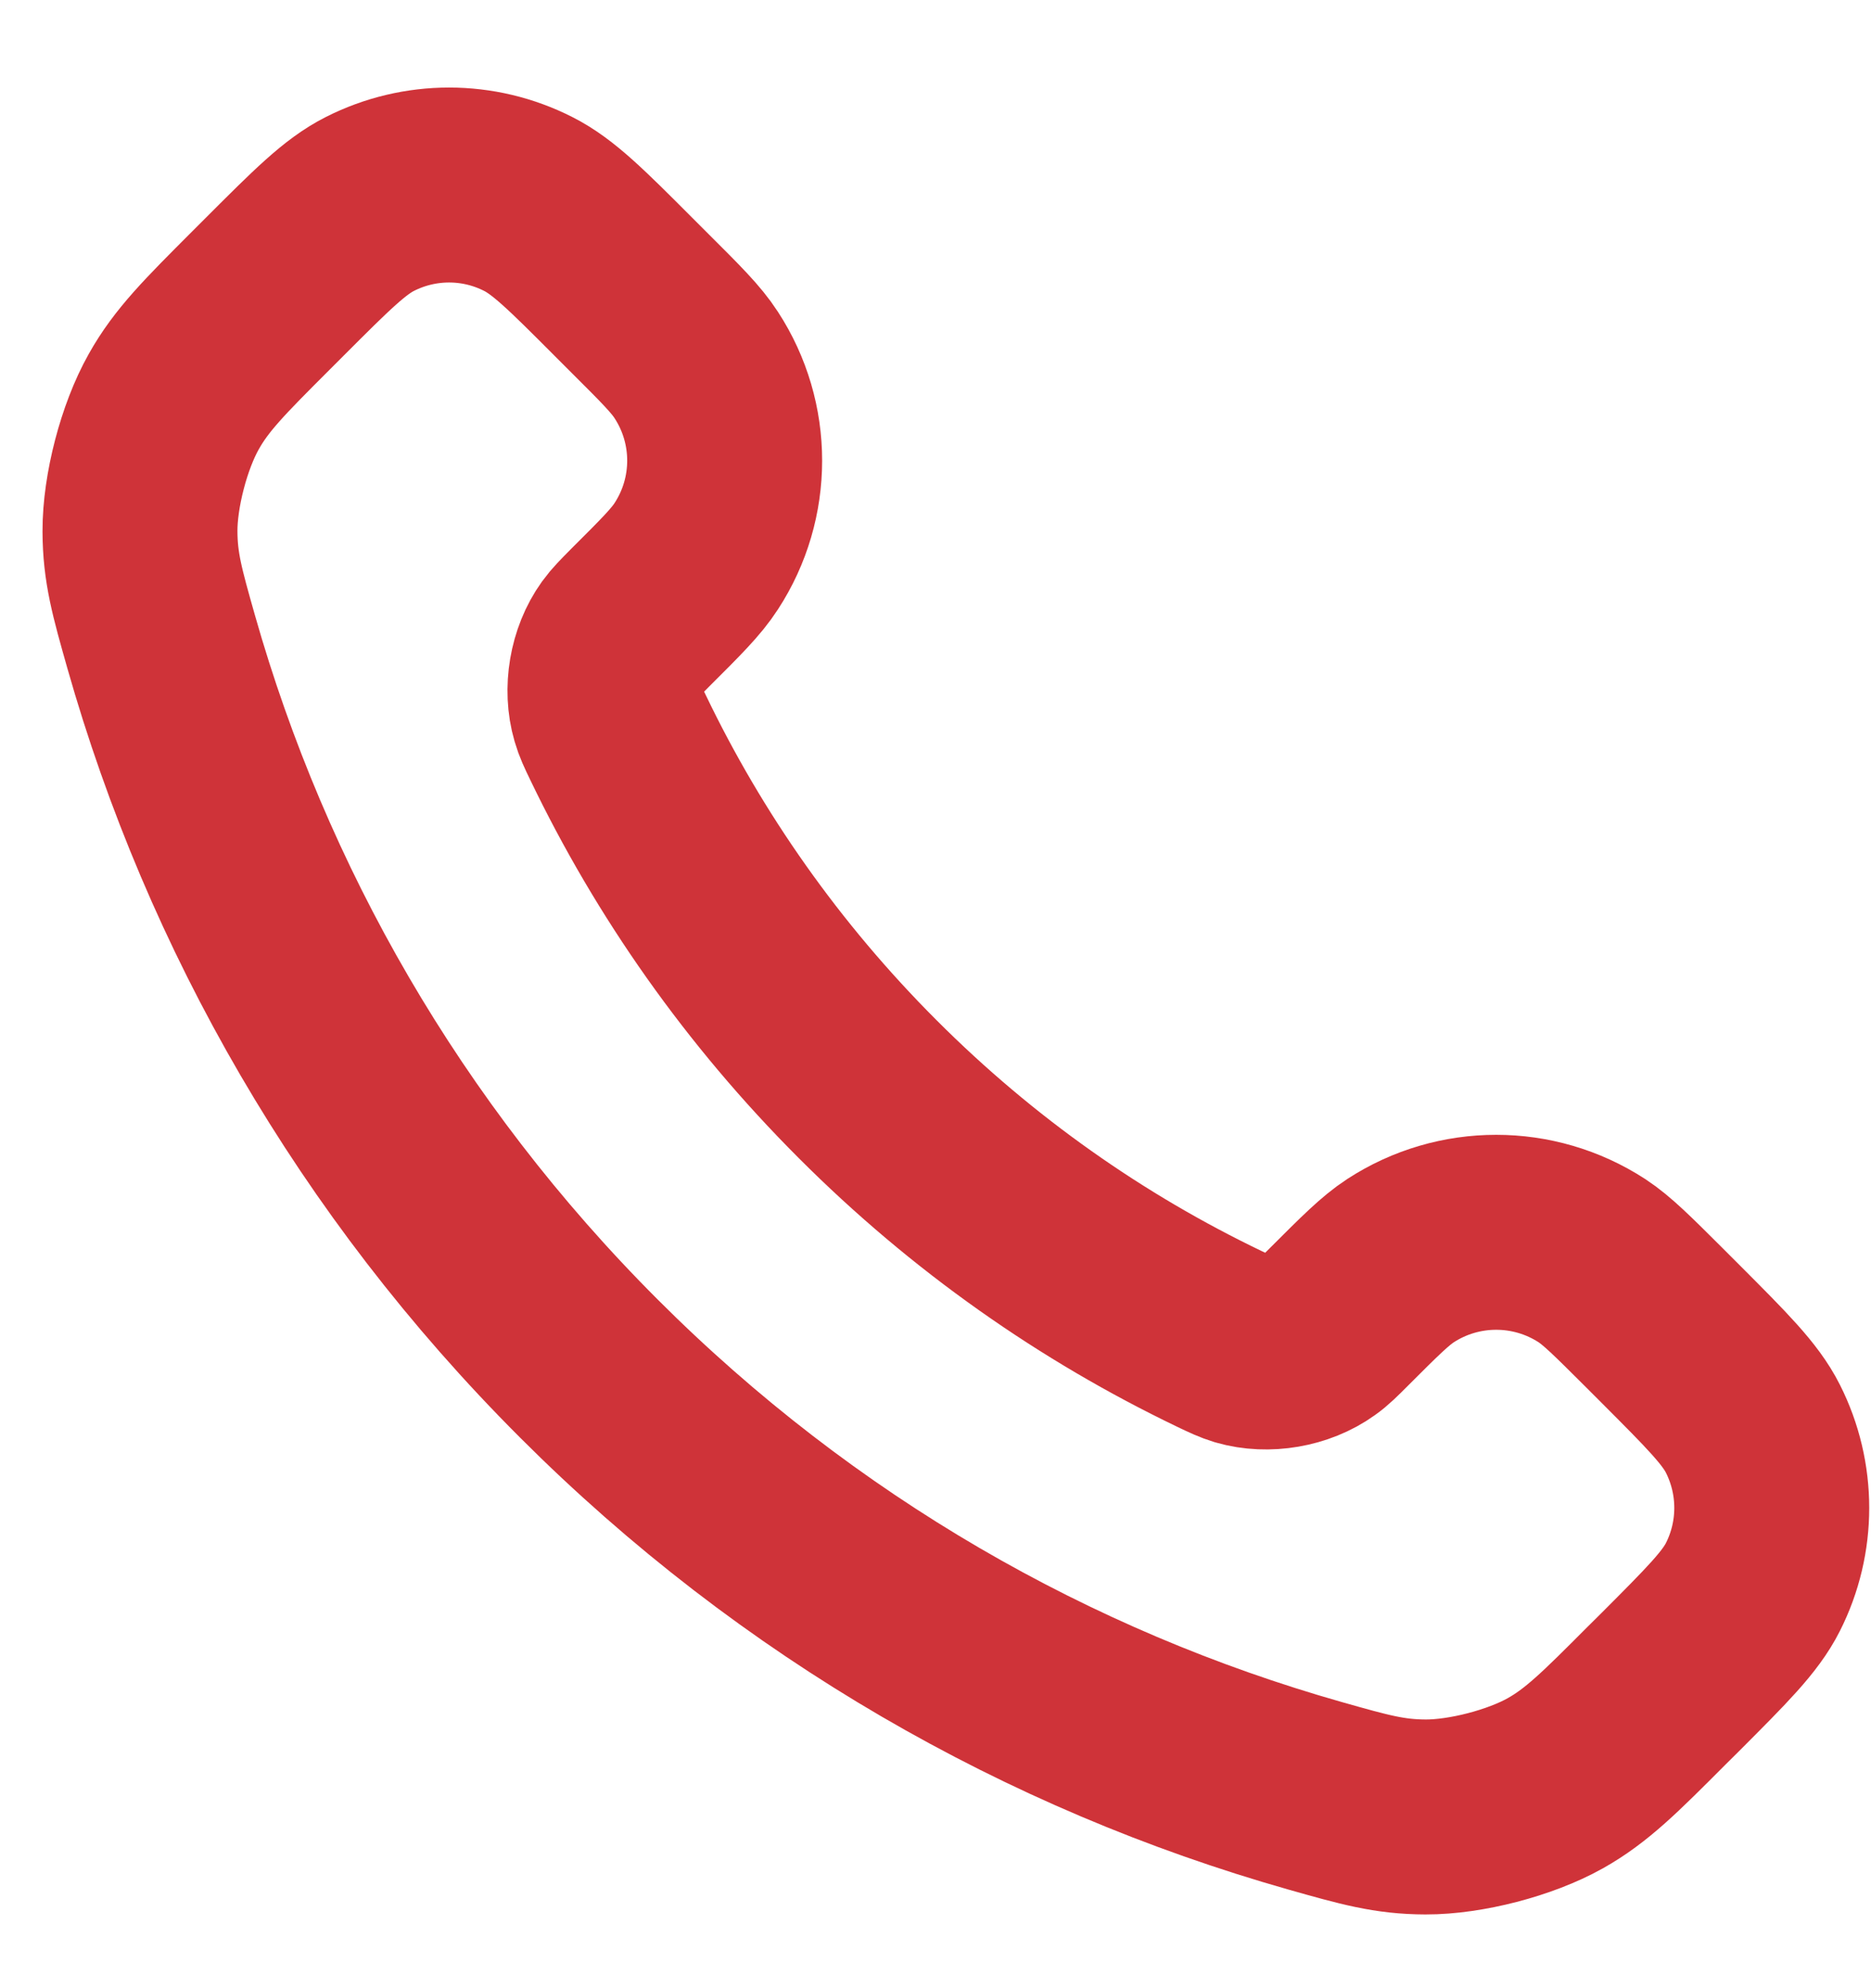 <svg width="16" height="17" viewBox="0 0 16 17" fill="none" xmlns="http://www.w3.org/2000/svg">
<path d="M5.285 6.306C5.807 7.393 6.519 8.412 7.42 9.313C8.321 10.215 9.34 10.926 10.427 11.448C10.521 11.493 10.568 11.515 10.627 11.533C10.837 11.594 11.095 11.55 11.273 11.422C11.323 11.387 11.366 11.344 11.452 11.258C11.714 10.996 11.845 10.865 11.977 10.779C12.474 10.456 13.115 10.456 13.613 10.779C13.744 10.865 13.875 10.996 14.138 11.258L14.284 11.404C14.682 11.803 14.882 12.002 14.99 12.216C15.205 12.642 15.205 13.145 14.99 13.57C14.882 13.784 14.682 13.983 14.284 14.382L14.165 14.5C13.768 14.898 13.57 15.096 13.3 15.248C13 15.416 12.535 15.537 12.191 15.536C11.881 15.535 11.67 15.475 11.246 15.355C8.971 14.709 6.824 13.491 5.034 11.7C3.243 9.909 2.024 7.762 1.378 5.487C1.258 5.064 1.198 4.852 1.197 4.542C1.196 4.199 1.317 3.733 1.486 3.434C1.637 3.164 1.836 2.965 2.233 2.568L2.351 2.45C2.75 2.051 2.949 1.852 3.163 1.744C3.589 1.528 4.092 1.528 4.517 1.744C4.731 1.852 4.931 2.051 5.329 2.45L5.475 2.596C5.738 2.858 5.869 2.989 5.954 3.121C6.278 3.618 6.278 4.259 5.954 4.756C5.869 4.888 5.738 5.019 5.475 5.281C5.39 5.367 5.347 5.41 5.311 5.46C5.183 5.638 5.139 5.896 5.201 6.107C5.218 6.166 5.24 6.213 5.285 6.306Z" stroke="#CF3339" stroke-width="1.667" stroke-linecap="round" stroke-linejoin="round"/>
</svg>
